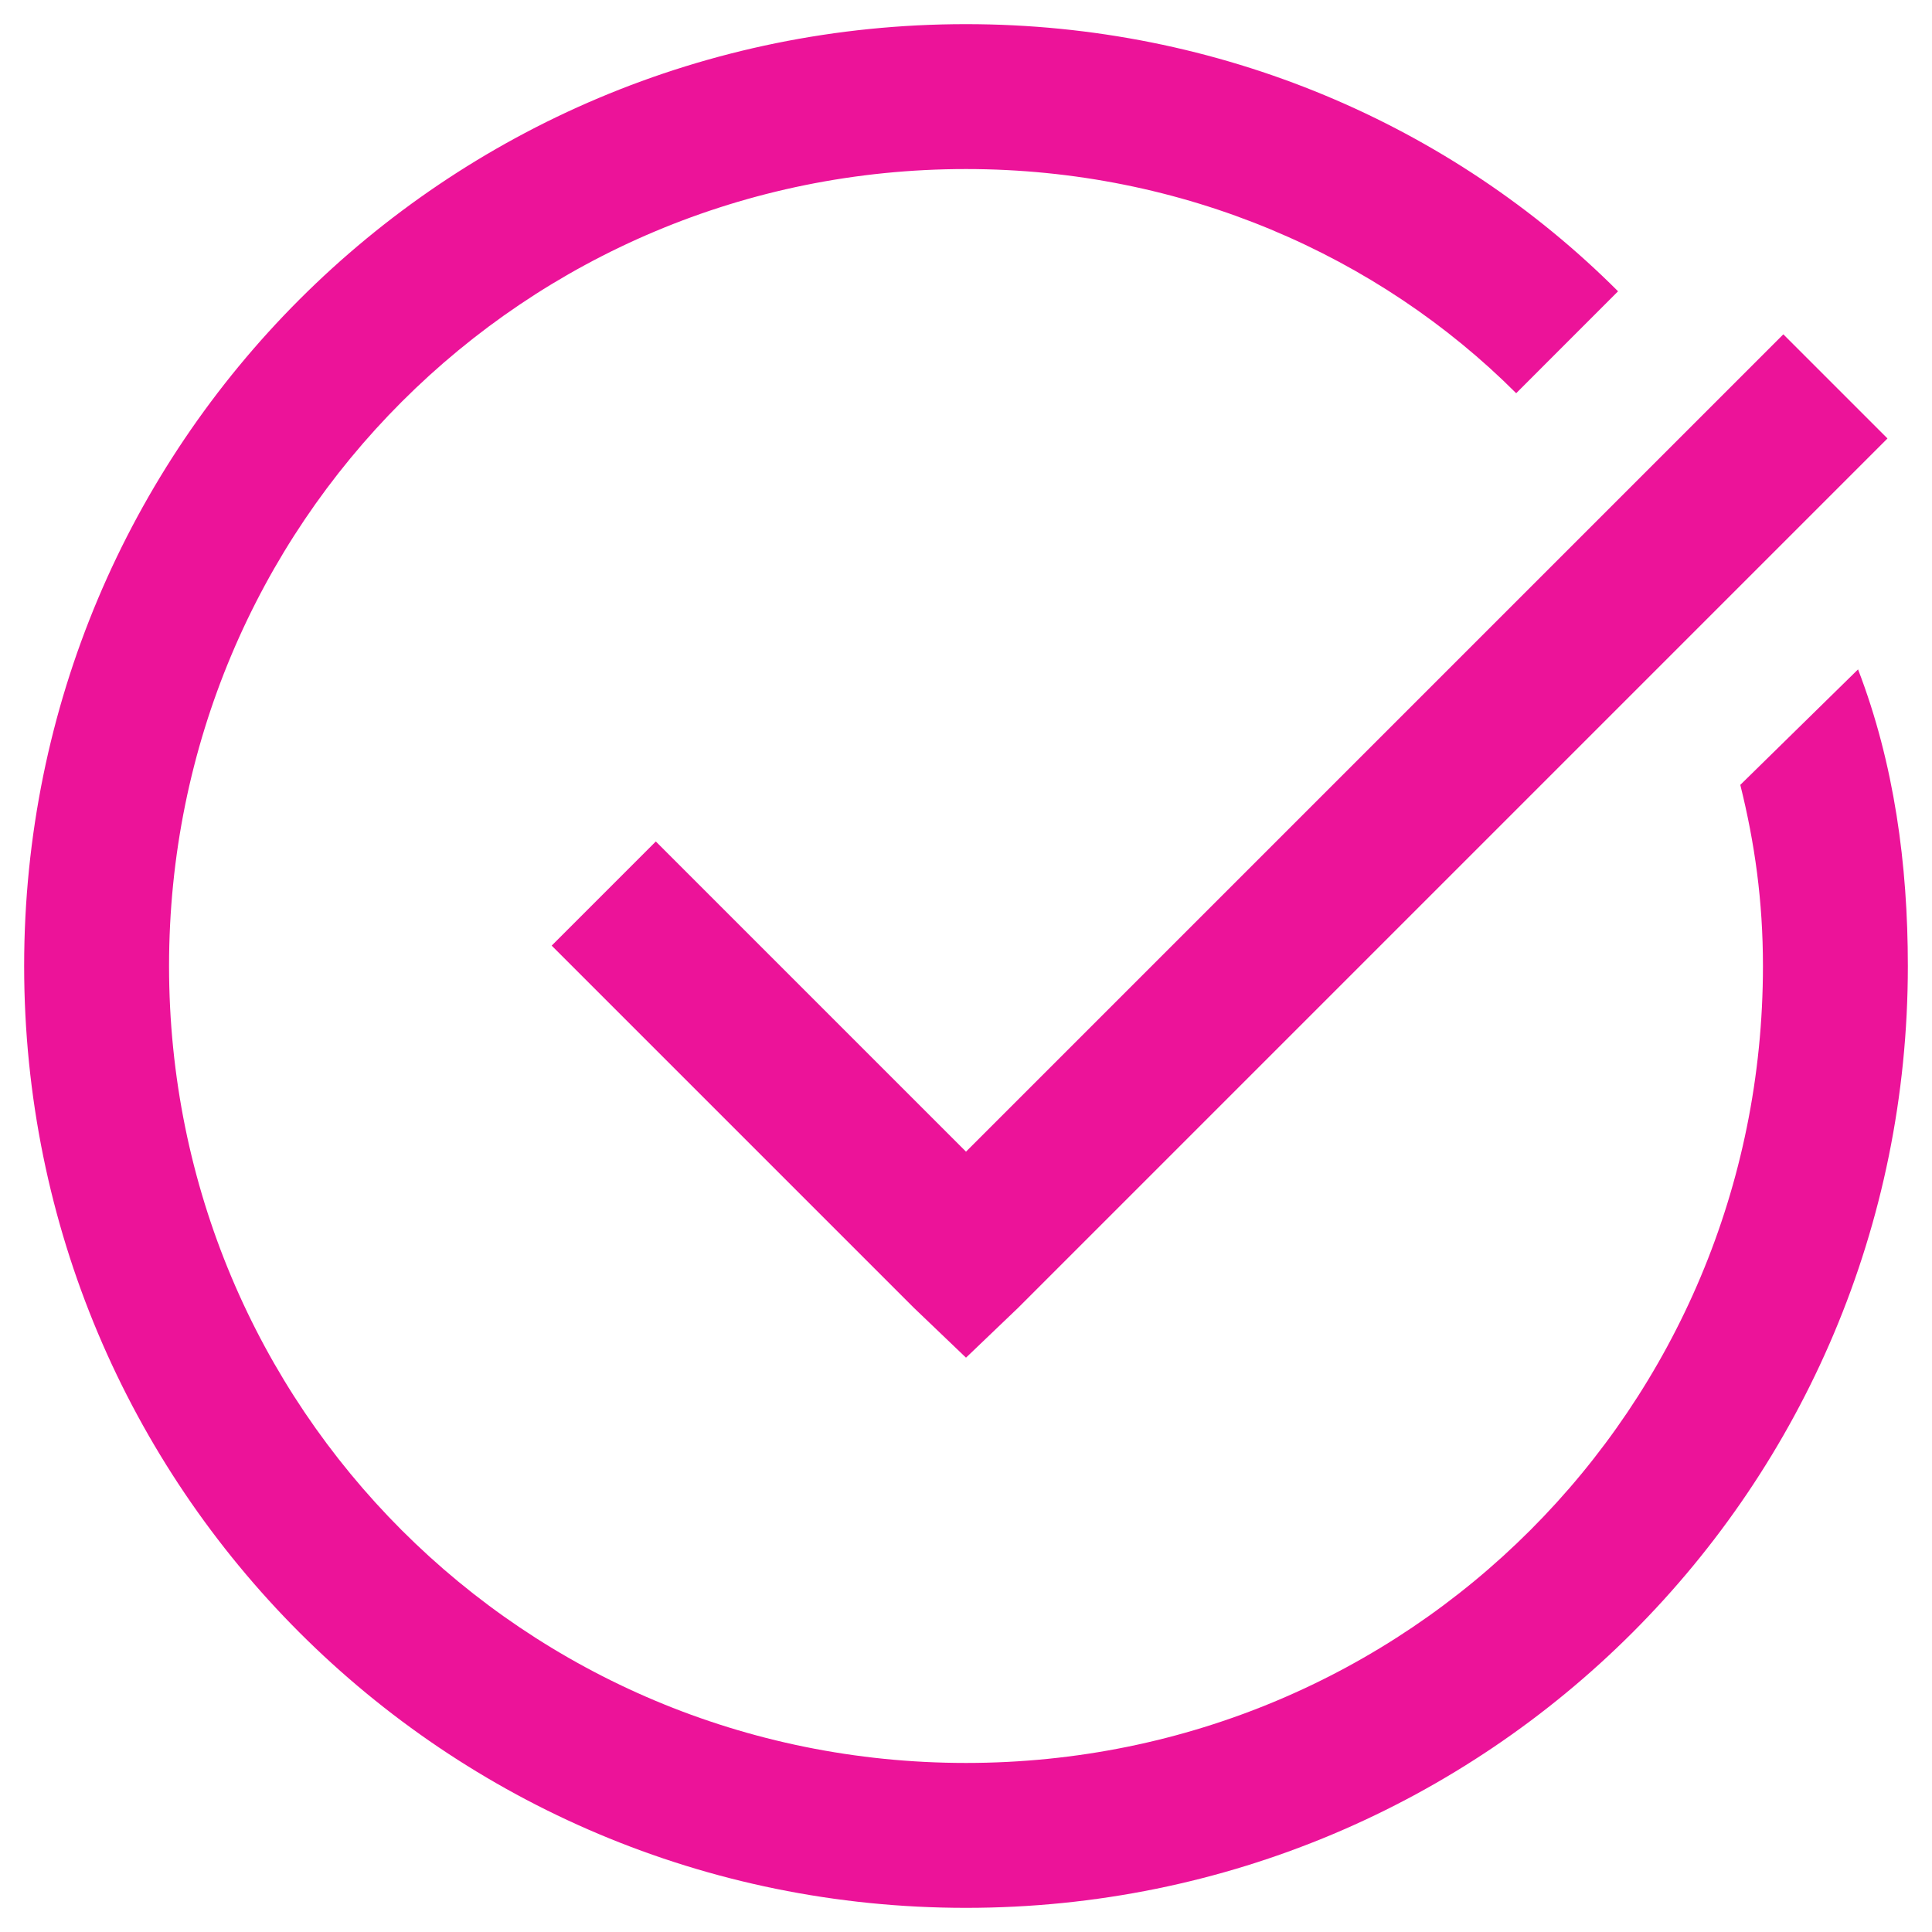 <svg width="40" height="40" viewBox="0 0 40 40" fill="none" xmlns="http://www.w3.org/2000/svg">
<path d="M20 0.5C9.201 0.5 0.5 9.201 0.5 20C0.5 30.799 9.201 39.5 20 39.5C30.799 39.5 39.5 30.799 39.5 20C39.5 17.902 39.219 15.81 38.469 13.859L36.031 16.25C36.33 17.451 36.5 18.652 36.5 20C36.5 29.152 29.152 36.5 20 36.5C10.848 36.5 3.5 29.152 3.5 20C3.5 10.848 10.848 3.5 20 3.5C24.5 3.5 28.543 5.293 31.391 8.141L33.5 6.031C30.049 2.58 25.25 0.5 20 0.5ZM36.922 6.922L20 23.844L13.578 17.422L11.422 19.578L18.922 27.078L20 28.109L21.078 27.078L39.078 9.078L36.922 6.922Z" fill="#EC1399"/>
</svg>
